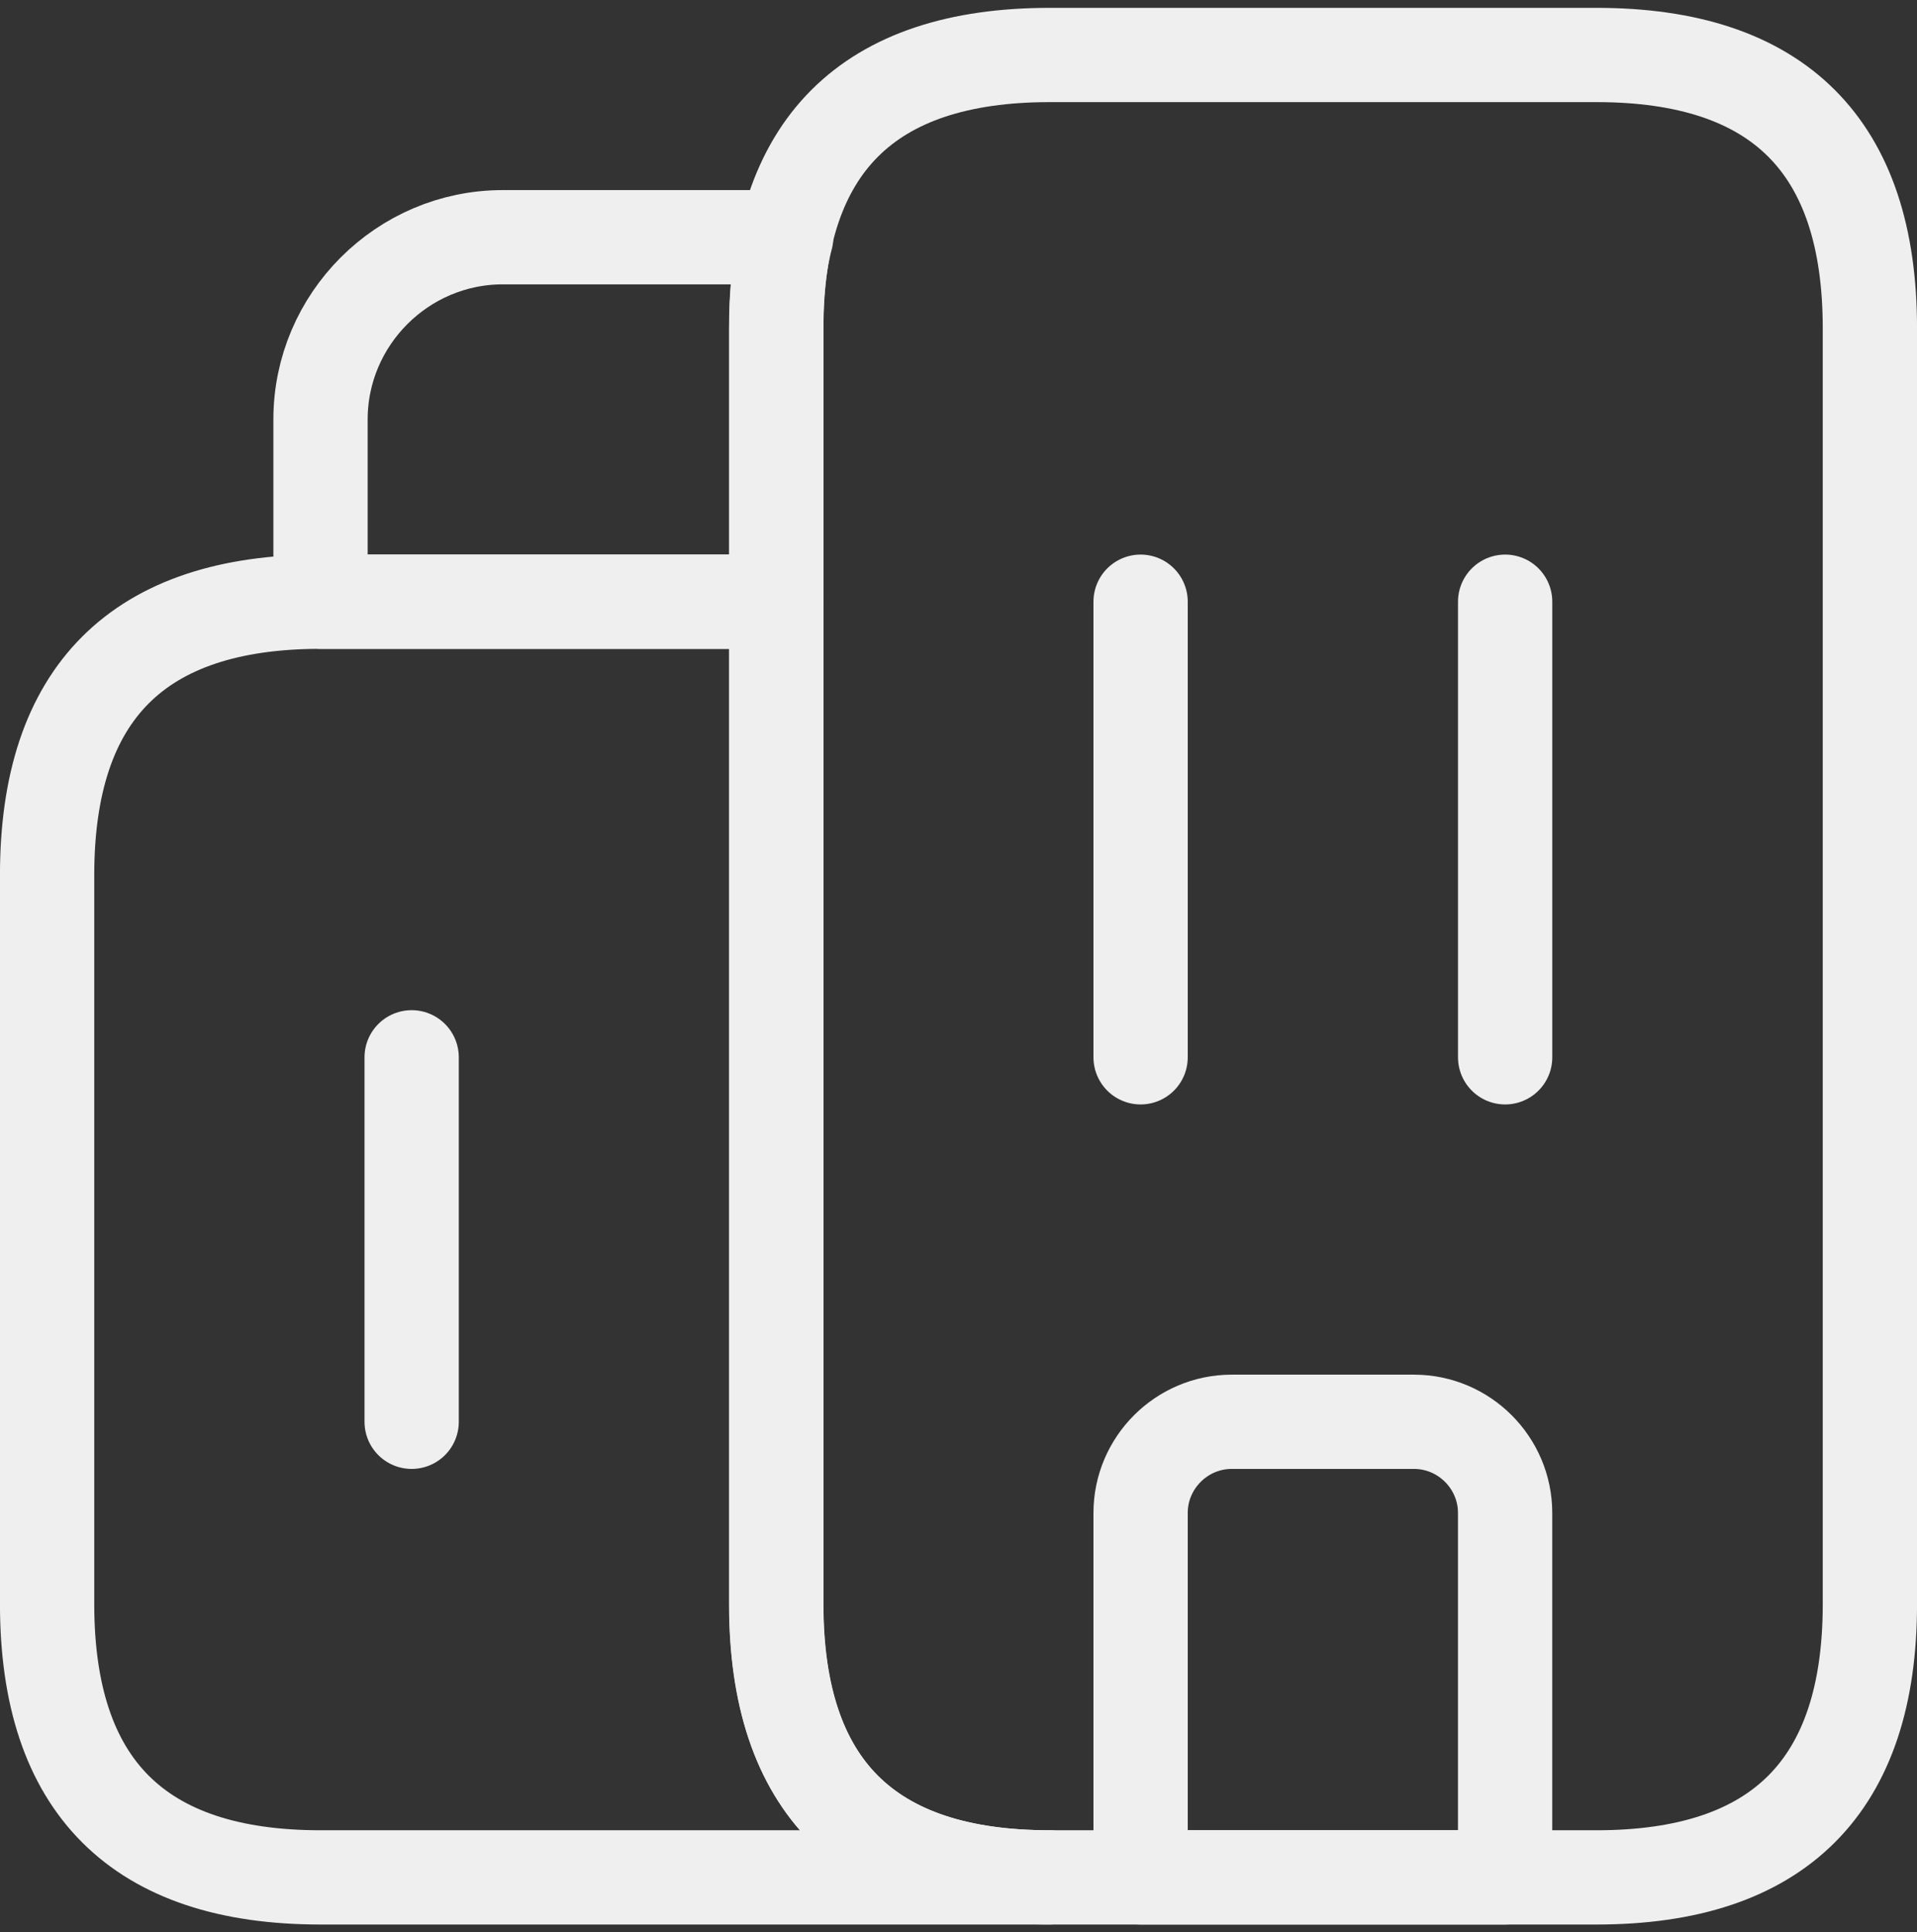 <svg width="122" height="123" viewBox="0 0 122 123" fill="none" xmlns="http://www.w3.org/2000/svg">
<rect x="0" y="0" width="122" height="123" fill="#333333" stroke="none"/>
<path d="M66.793 119.5H20.397C8.798 119.5 2.998 113.7 2.998 102.1V55.7C2.998 44.1 8.798 38.3 20.397 38.3H49.395V102.1C49.395 113.7 55.194 119.5 66.793 119.5Z" stroke="#EFEFEF" stroke-width="6" stroke-miterlimit="10" stroke-linecap="round" stroke-linejoin="round"/>
<path d="M50.034 15.1C49.57 16.84 49.396 18.754 49.396 20.9V38.3H20.398V26.7C20.398 20.32 25.618 15.1 31.997 15.1H50.034Z" stroke="#EFEFEF" stroke-width="6" stroke-miterlimit="10" stroke-linecap="round" stroke-linejoin="round"/>
<path d="M72.589 38.3V67.3" stroke="#EFEFEF" stroke-width="6" stroke-miterlimit="10" stroke-linecap="round" stroke-linejoin="round"/>
<path d="M95.789 38.3V67.3" stroke="#EFEFEF" stroke-width="6" stroke-miterlimit="10" stroke-linecap="round" stroke-linejoin="round"/>
<path d="M89.988 90.5H78.389C75.199 90.5 72.589 93.11 72.589 96.3V119.5H95.787V96.3C95.787 93.11 93.178 90.5 89.988 90.5Z" stroke="#EFEFEF" stroke-width="6" stroke-miterlimit="10" stroke-linecap="round" stroke-linejoin="round"/>
<path d="M26.198 67.3V90.5" stroke="#EFEFEF" stroke-width="6" stroke-miterlimit="10" stroke-linecap="round" stroke-linejoin="round"/>
<path d="M49.407 102.1V20.9C49.407 9.3 55.207 3.5 66.806 3.5H101.603C113.202 3.5 119.002 9.3 119.002 20.9V102.1C119.002 113.7 113.202 119.5 101.603 119.5H66.806C55.207 119.5 49.407 113.7 49.407 102.1Z" stroke="#EFEFEF" stroke-width="6" stroke-miterlimit="10" stroke-linecap="round" stroke-linejoin="round"/>
</svg>
